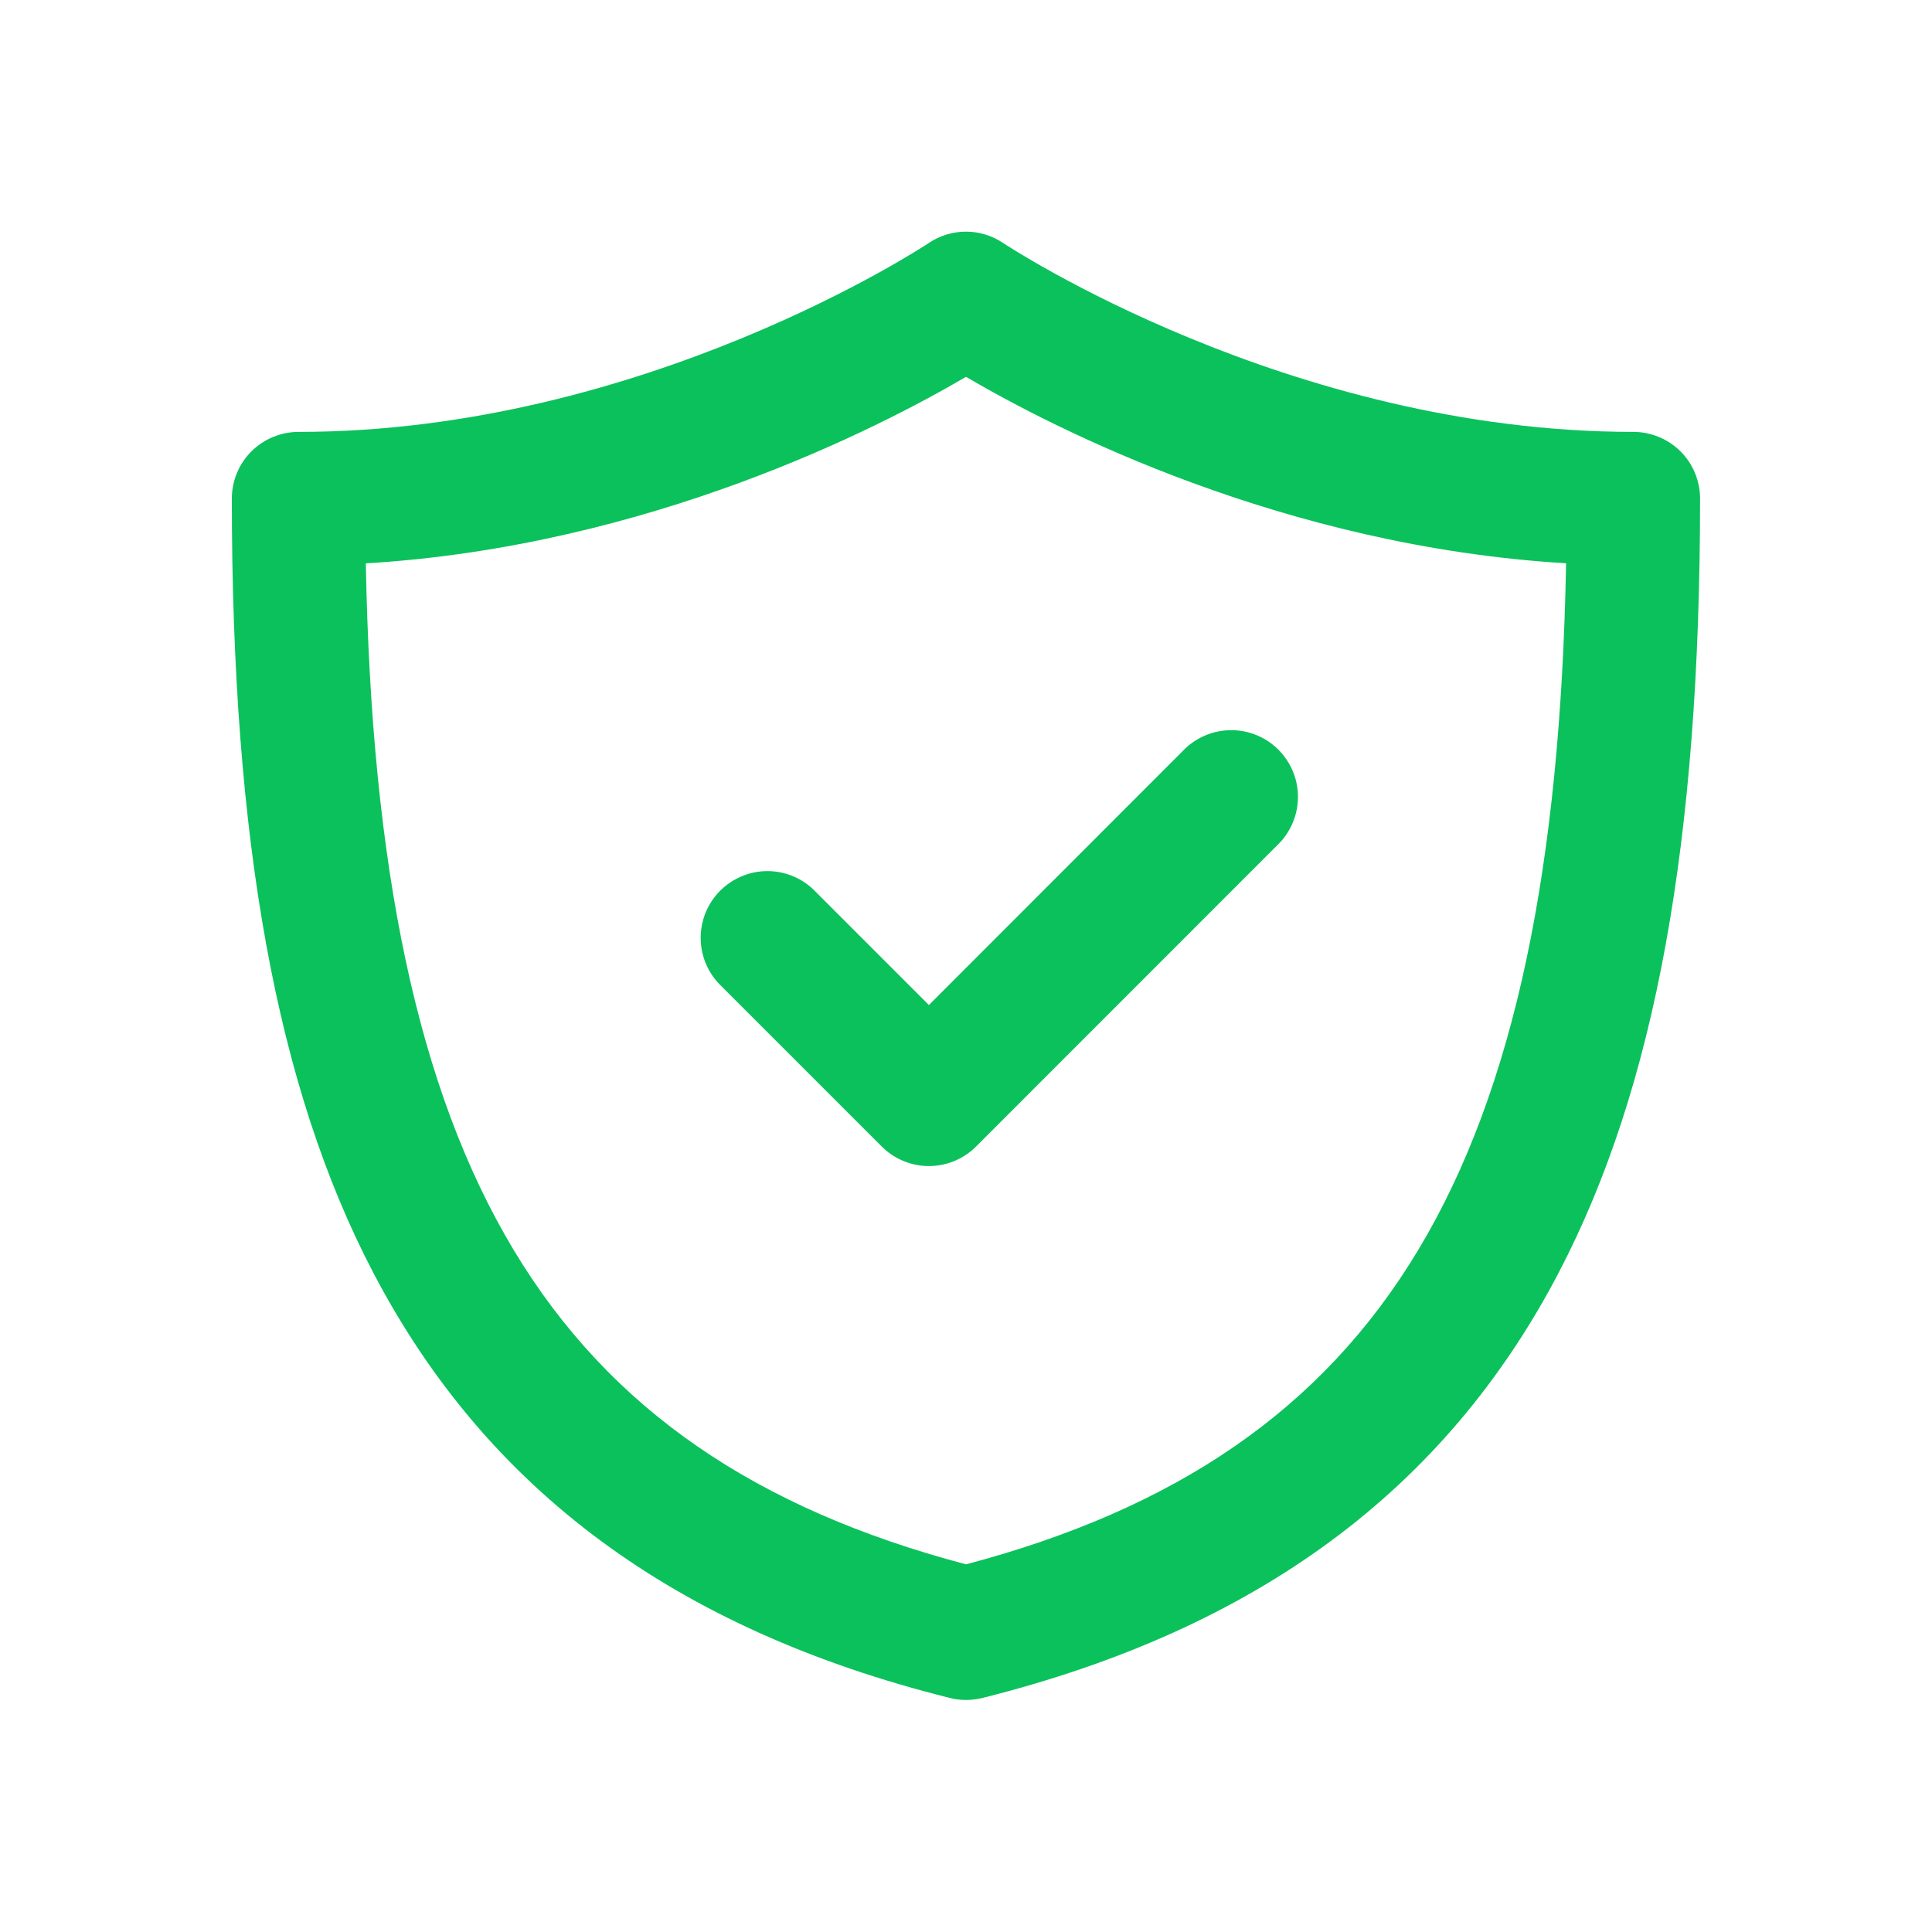 <svg width="20" height="20" viewBox="0 0 20 20" fill="none" xmlns="http://www.w3.org/2000/svg">
<path d="M10 17.598C9.943 17.598 9.887 17.591 9.832 17.577C6.991 16.867 5.038 15.425 3.86 13.167C2.864 11.258 2.4 8.714 2.4 5.162C2.4 4.979 2.472 4.803 2.602 4.673C2.732 4.544 2.907 4.471 3.091 4.471C6.66 4.471 9.585 2.536 9.614 2.516C9.728 2.439 9.862 2.398 10 2.398C10.137 2.398 10.271 2.439 10.385 2.516C10.427 2.544 13.347 4.471 16.909 4.471C17.092 4.471 17.267 4.544 17.397 4.673C17.527 4.803 17.599 4.979 17.599 5.162C17.599 8.714 17.135 11.258 16.139 13.168C14.962 15.425 13.007 16.867 10.167 17.578C10.112 17.591 10.056 17.598 10 17.598V17.598ZM3.787 5.832C3.902 12.107 5.679 15.051 10 16.194C14.32 15.051 16.097 12.107 16.212 5.831C13.282 5.656 10.903 4.431 10 3.901C9.097 4.43 6.717 5.656 3.787 5.832V5.832Z" fill="#0BC15C"/>
<path d="M9.616 12.071C9.432 12.071 9.257 11.998 9.127 11.868L7.439 10.18C7.274 10.003 7.214 9.754 7.279 9.522C7.344 9.29 7.525 9.109 7.758 9.043C7.99 8.978 8.239 9.039 8.415 9.203L9.616 10.404L12.274 7.744C12.451 7.58 12.7 7.519 12.932 7.584C13.164 7.649 13.346 7.831 13.411 8.063C13.476 8.295 13.415 8.544 13.251 8.721L10.104 11.869C9.975 11.998 9.799 12.071 9.616 12.071L9.616 12.071Z" fill="#0BC15C"/>
</svg>
